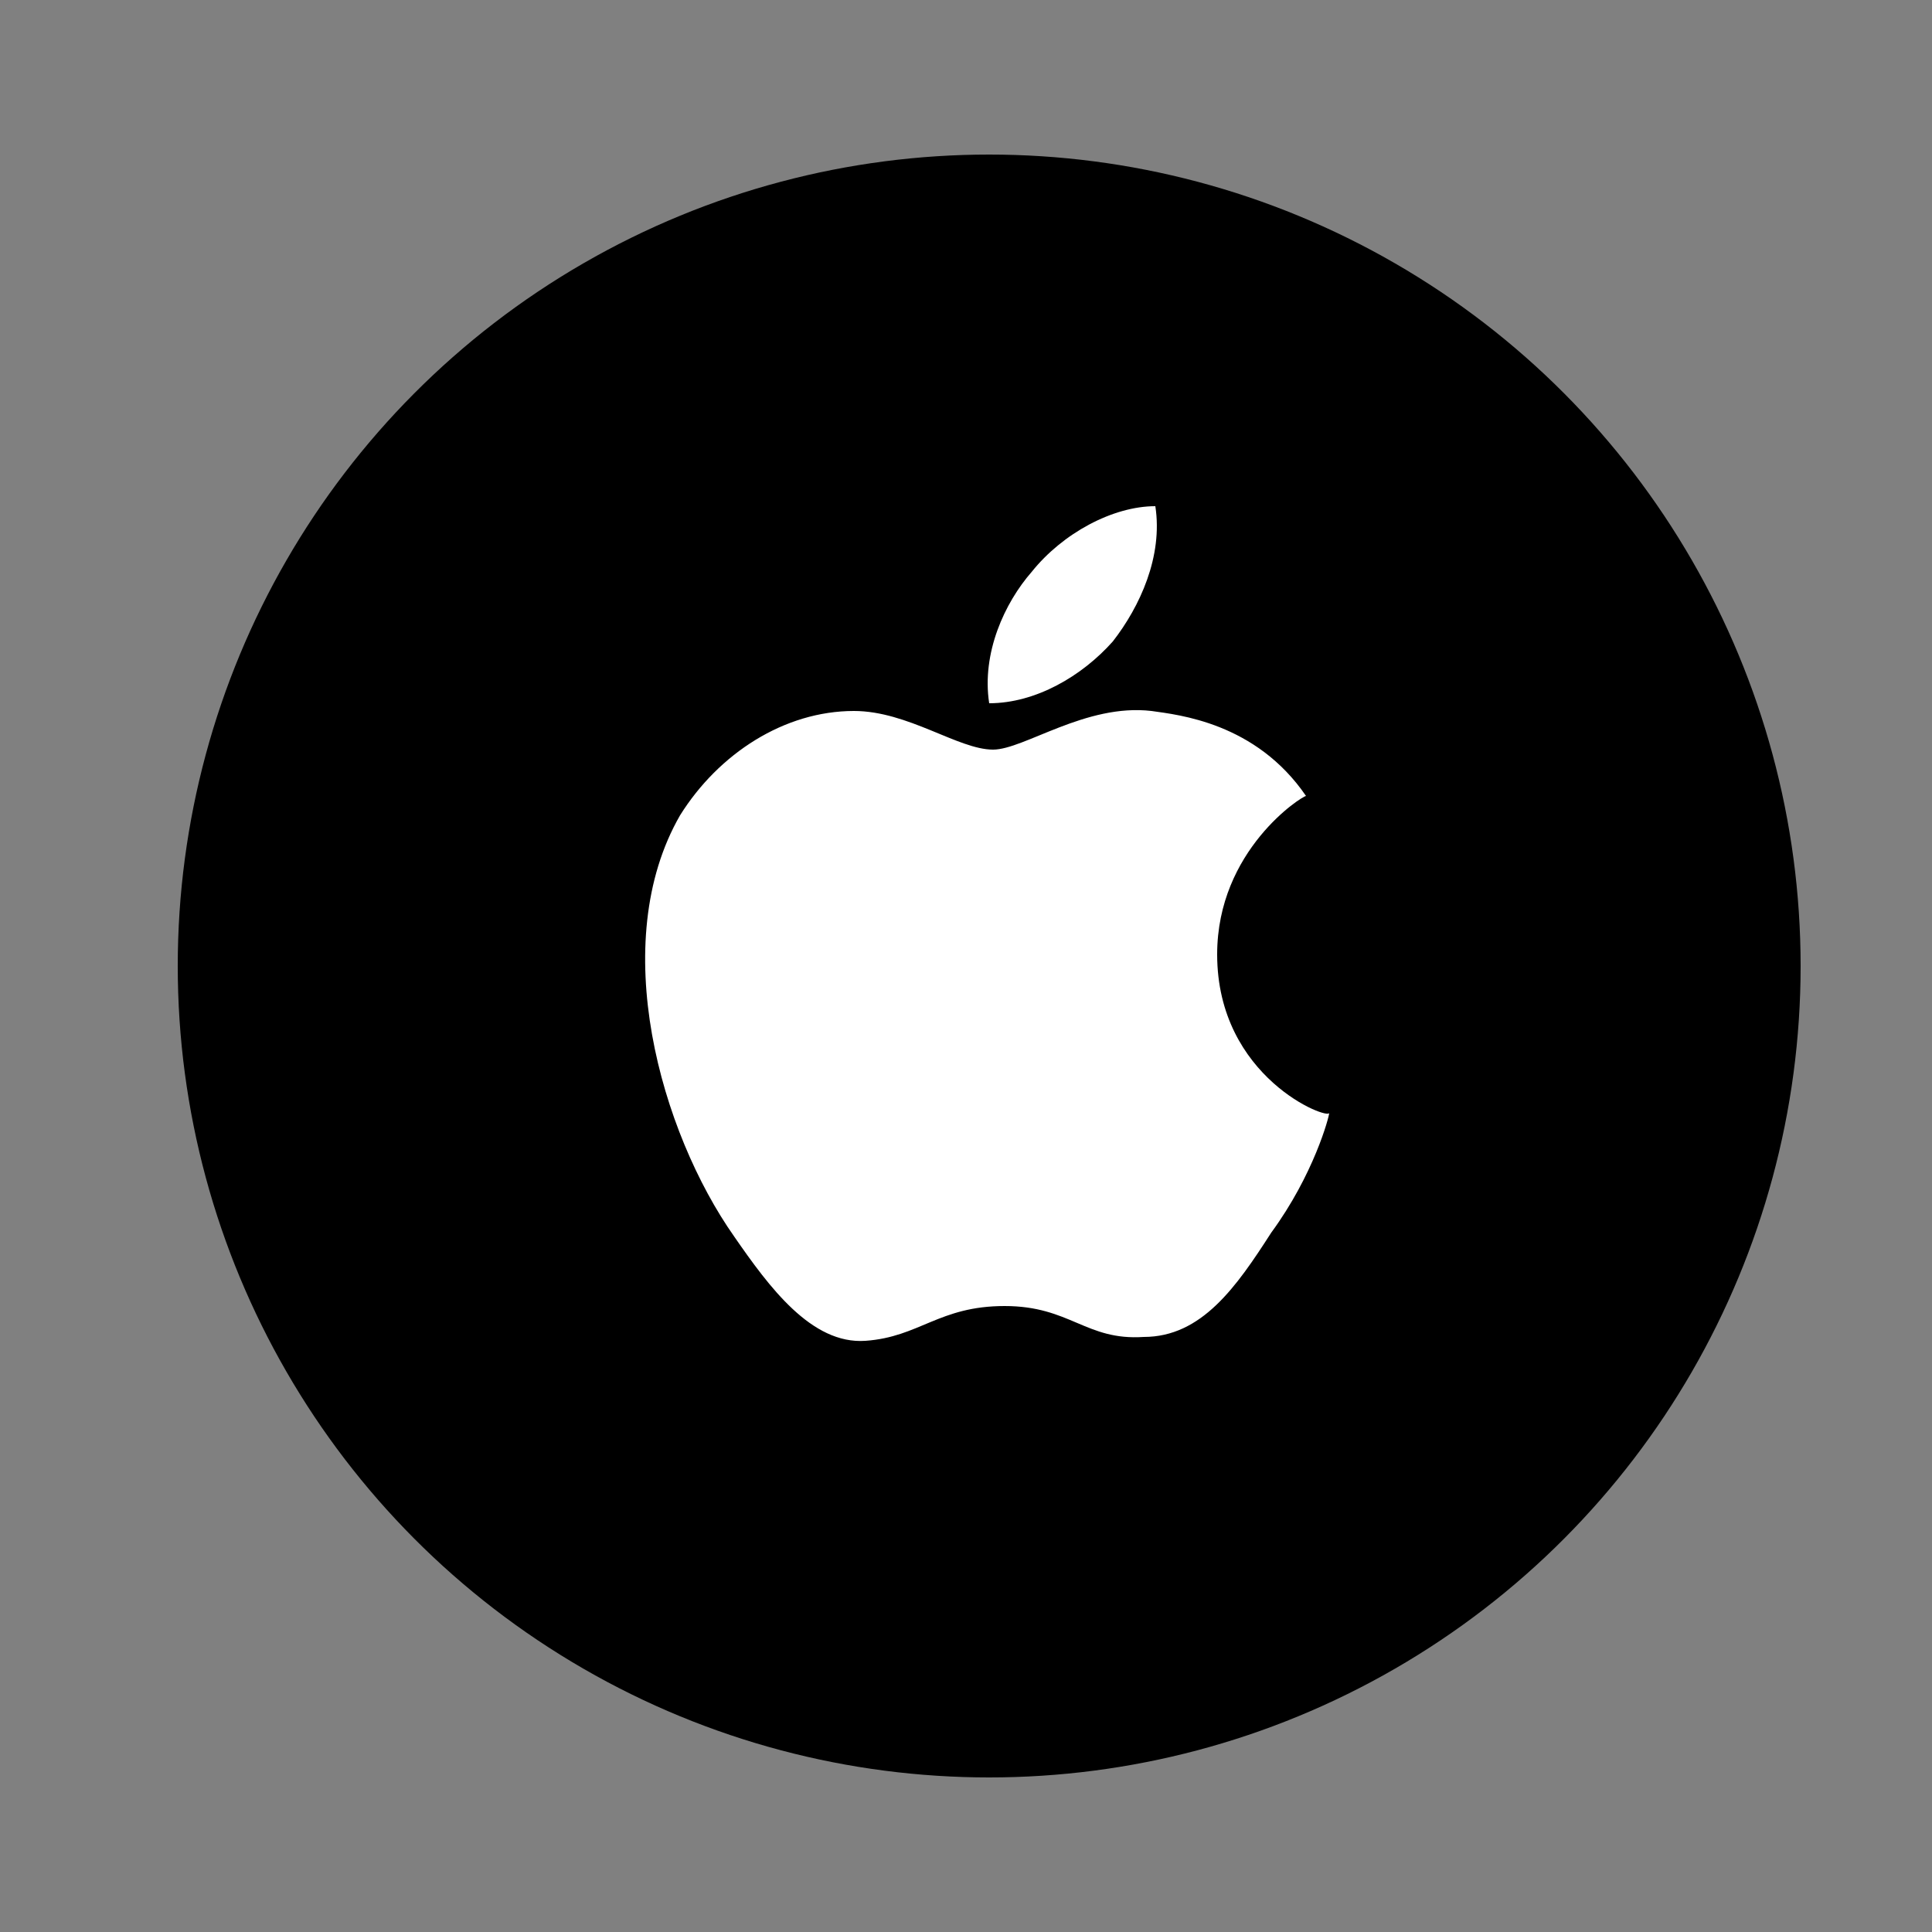 <?xml version="1.0" encoding="utf-8"?>
<!-- Generator: Adobe Illustrator 21.0.2, SVG Export Plug-In . SVG Version: 6.00 Build 0)  -->
<svg version="1.1" id="Layer_1" xmlns="http://www.w3.org/2000/svg" xmlns:xlink="http://www.w3.org/1999/xlink" x="0px" y="0px"
	 viewBox="0 0 50 50" style="enable-background:new 0 0 50 50;" xml:space="preserve">
<rect x="0" y="0" width="50" height="50" fill="#808080" stroke="none"/>
<style type="text/css">
	.st0{fill:#FFFFFF;}
</style>
<g>
	<circle cx="25.6" cy="25" r="21"/>
	<g>
		<path class="st0" d="M31.5,24.7c0-2.7,2.2-4.1,2.3-4.1c-1.3-1.9-3.3-2.1-4-2.2c-1.7-0.2-3.3,1-4.1,1c-0.9,0-2.2-1-3.6-1
			c-1.8,0-3.5,1.1-4.5,2.7c-1.9,3.3-0.5,8.2,1.4,10.9c0.9,1.3,2,2.8,3.4,2.7c1.4-0.1,1.9-0.9,3.6-0.9c1.7,0,2.1,0.9,3.6,0.8
			c1.5,0,2.4-1.3,3.3-2.7c1.1-1.5,1.5-3,1.5-3.1C34.4,29,31.5,27.9,31.5,24.7L31.5,24.7z"/>
		<path class="st0" d="M28.8,16.6c0.7-0.9,1.3-2.2,1.1-3.5c-1.1,0-2.4,0.7-3.2,1.7c-0.7,0.8-1.3,2.1-1.1,3.4
			C26.8,18.2,28,17.5,28.8,16.6L28.8,16.6z"/>
	</g>
</g>
</svg>
